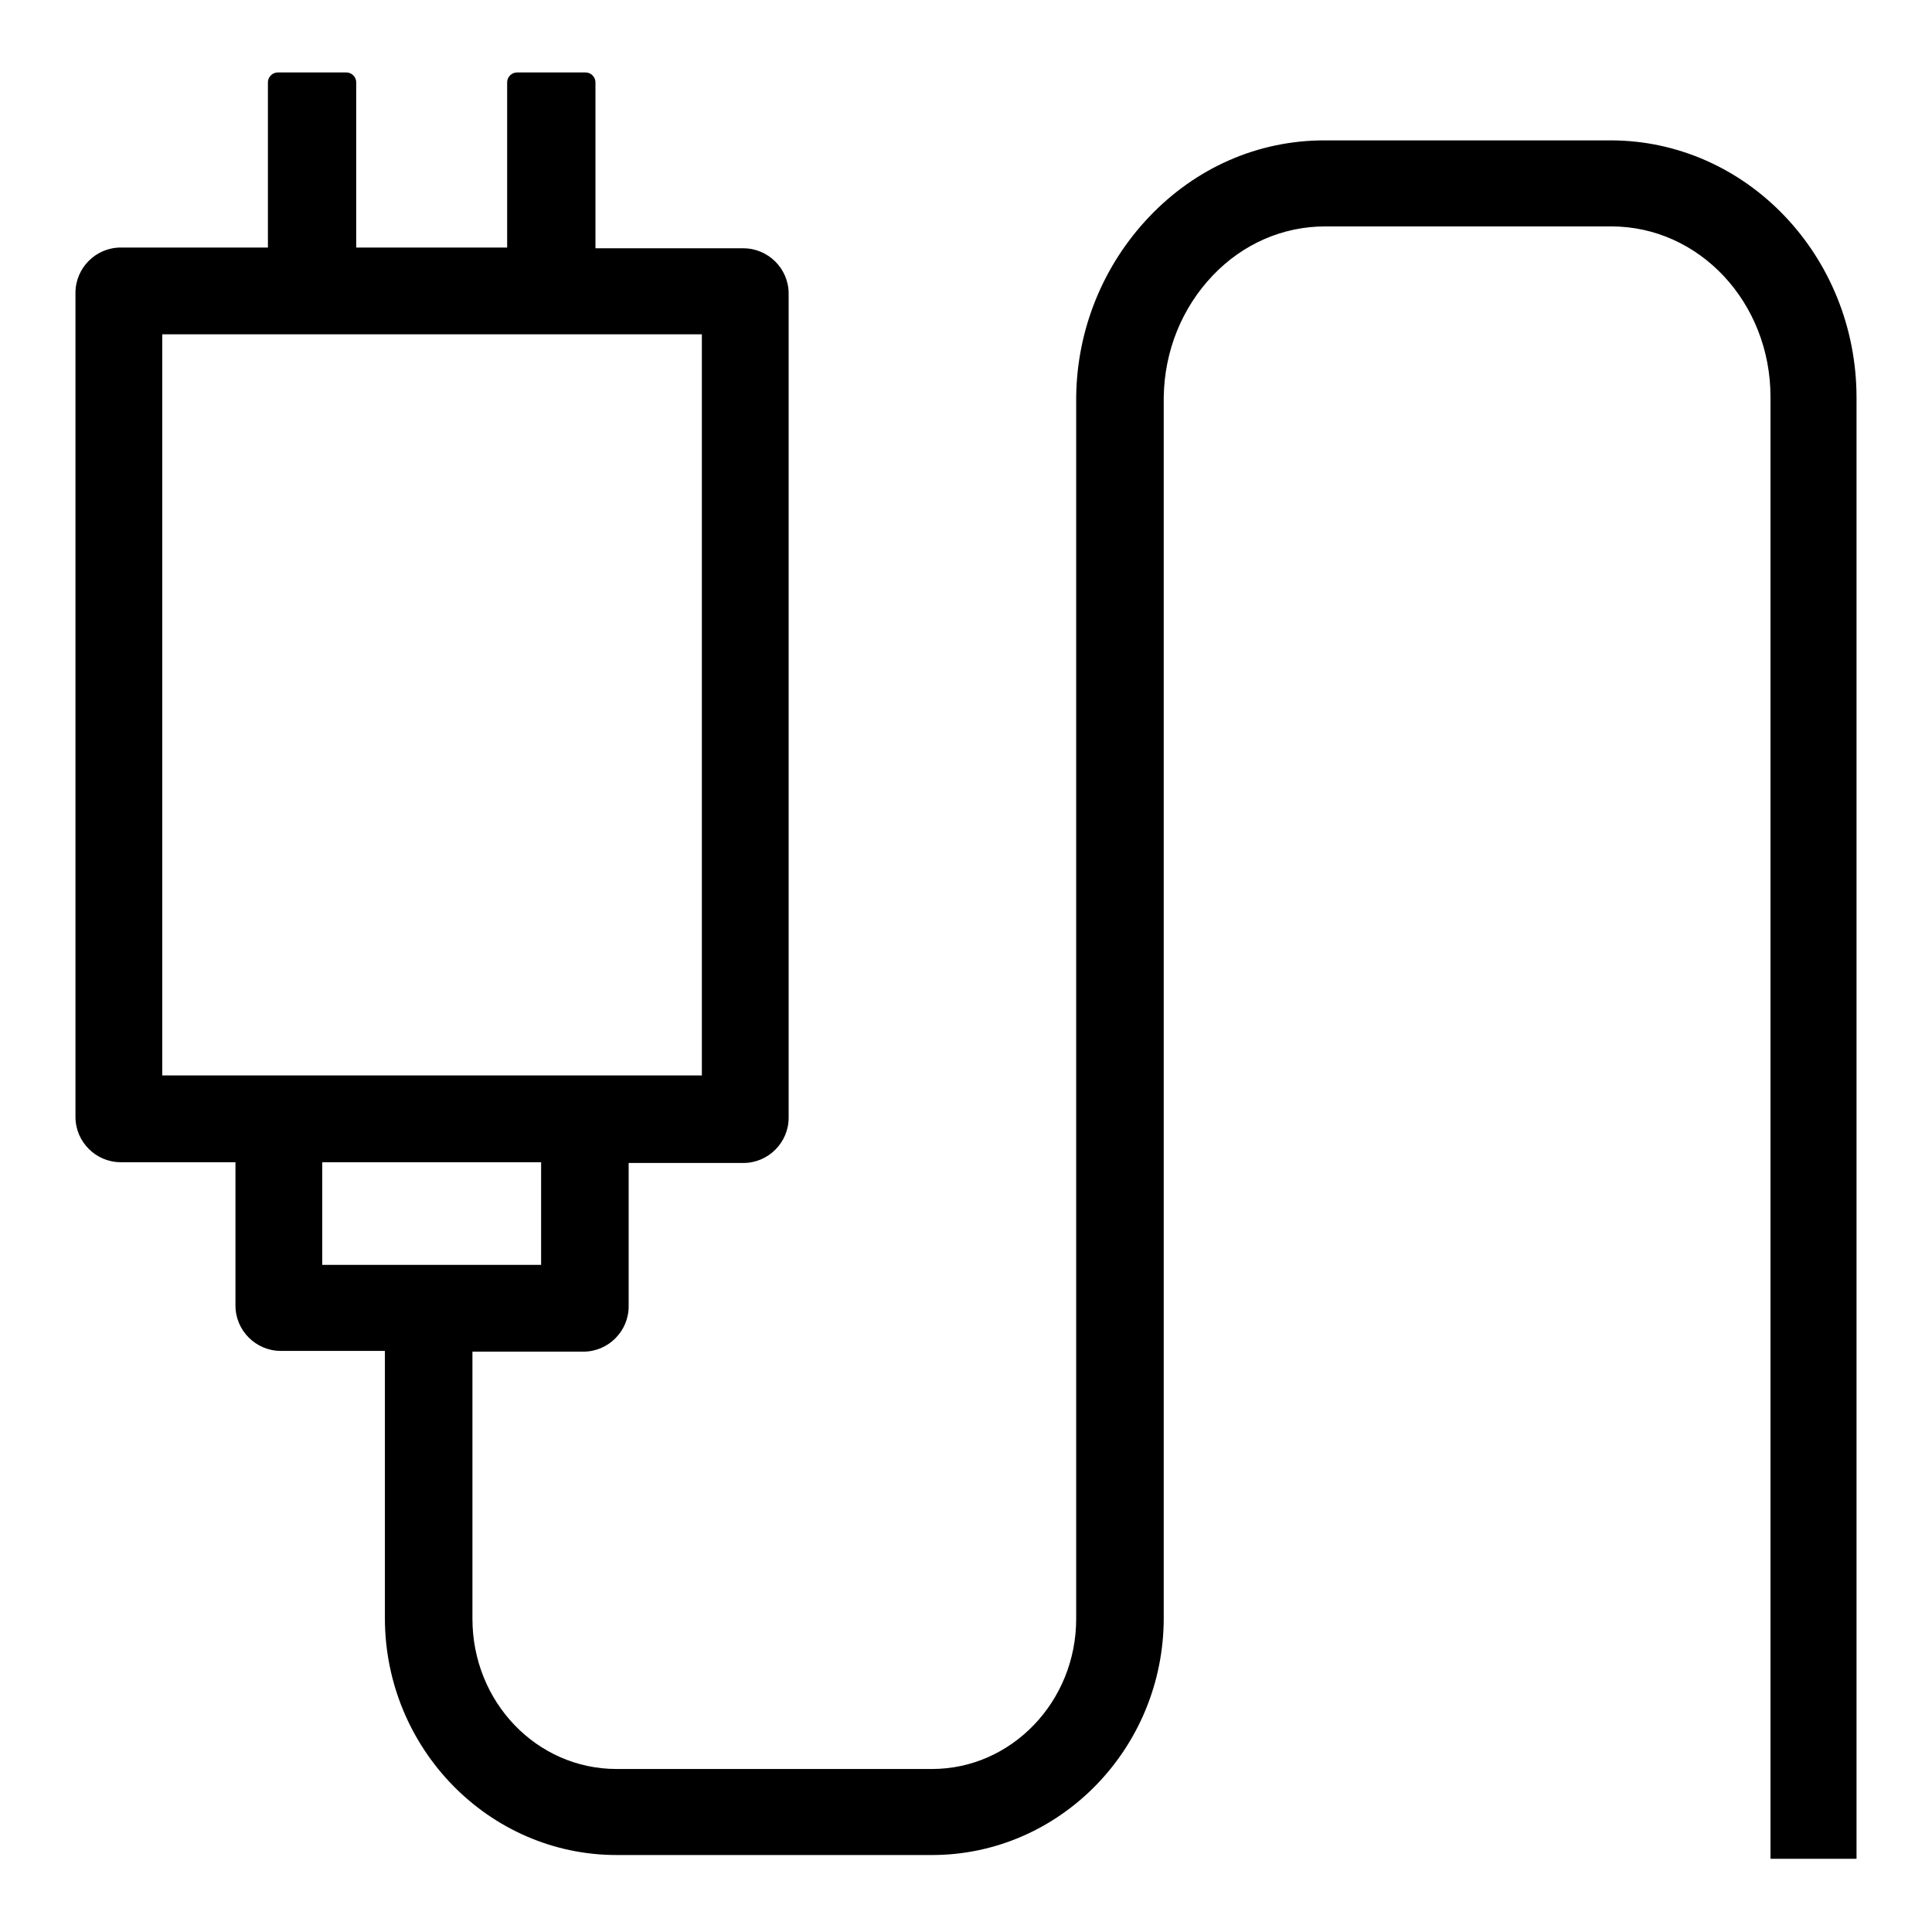 <?xml version="1.0" encoding="utf-8"?>
<!-- Svg Vector Icons : http://www.onlinewebfonts.com/icon -->
<!DOCTYPE svg PUBLIC "-//W3C//DTD SVG 1.1//EN" "http://www.w3.org/Graphics/SVG/1.1/DTD/svg11.dtd">
<svg version="1.1" xmlns="http://www.w3.org/2000/svg" xmlns:xlink="http://www.w3.org/1999/xlink" x="0px" y="0px" viewBox="0 0 256 256" enable-background="new 0 0 256 256" xml:space="preserve">
<g> <path fill="#000000" d="M213.4,18.6h-37.9c-8.8,0-17,3.6-23.2,10.1c-6.1,6.4-9.6,14.9-9.7,23.9v0.1l0,27.9l0,133.9 c0,11-8.6,19.9-19.1,19.9H81.7c-10.6,0-19.1-8.9-19.1-19.9v-35.4h14.7c3.3,0,6-2.7,6-6v-19h15.2c3.3,0,6-2.7,6-6V38.9 c0-3.3-2.7-6-6-6H78.9V10.9c0-0.7-0.6-1.3-1.3-1.3h-9.1c-0.7,0-1.3,0.6-1.3,1.3v21.9h-20V10.9c0-0.7-0.6-1.3-1.3-1.3h-9.1 c-0.7,0-1.3,0.6-1.3,1.3v21.9H16c-3.3,0-6,2.7-6,6V148c0,3.3,2.7,6,6,6h15.2v19c0,3.3,2.7,6,6,6H51v35.4 c0,17.3,13.8,31.4,30.7,31.4h41.8c16.9,0,30.7-14.1,30.7-31.4l0-134l0-27.8c0.1-6.1,2.4-11.8,6.5-16.1c4-4.2,9.3-6.5,14.9-6.5h37.9 c11.7,0,21.1,10.1,21.1,22.6v193.7H246V52.7C246,33.9,231.4,18.6,213.4,18.6z M21.5,44.3H93v98.2H21.5V44.3z M42.7,154h29v13.6h-29 V154z"/></g>
</svg>